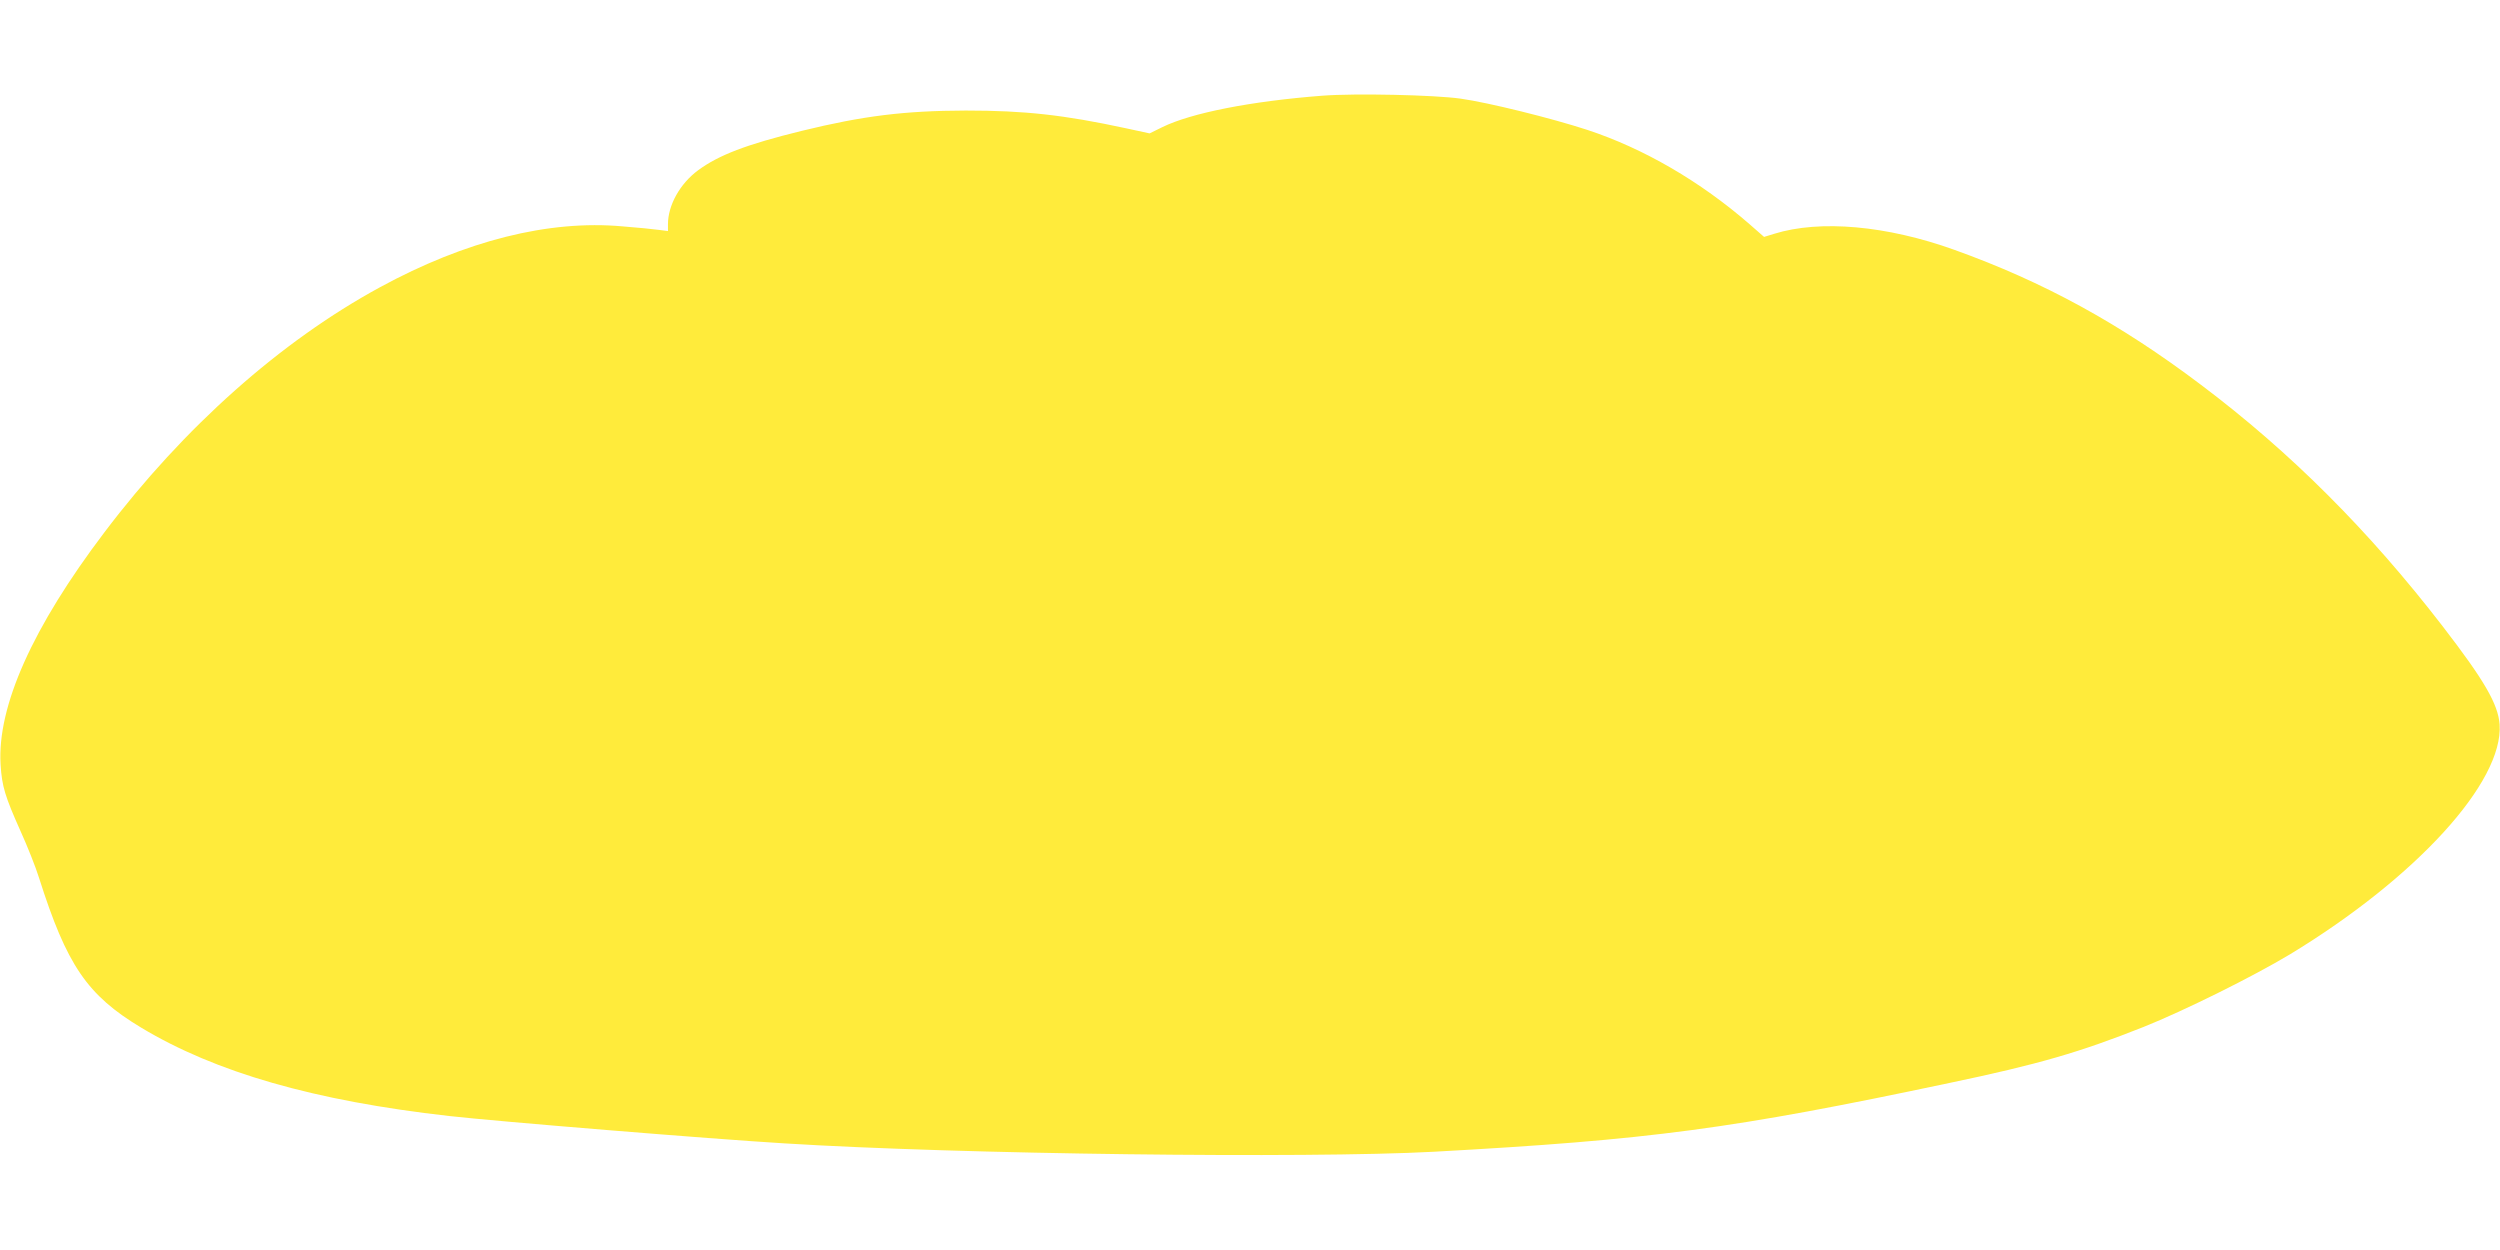 <?xml version="1.0" standalone="no"?>
<!DOCTYPE svg PUBLIC "-//W3C//DTD SVG 20010904//EN"
 "http://www.w3.org/TR/2001/REC-SVG-20010904/DTD/svg10.dtd">
<svg version="1.0" xmlns="http://www.w3.org/2000/svg"
 width="1280pt" height="640pt" viewBox="0 0 1280 640"
 preserveAspectRatio="xMidYMid meet">
<g transform="translate(0,640) scale(0.1,-0.1)"
fill="#ffeb3b" stroke="none">
<path d="M6770 5910 c-364 -28 -670 -88 -819 -161 l-65 -32 -120 26 c-320 69
-519 91 -821 91 -315 -1 -525 -27 -840 -104 -285 -70 -425 -124 -531 -202 -93
-69 -154 -179 -154 -276 l0 -35 -47 6 c-27 4 -110 12 -186 18 -377 34 -803
-73 -1242 -312 -509 -277 -1003 -716 -1410 -1254 -369 -487 -550 -892 -532
-1190 7 -112 23 -163 102 -340 35 -77 78 -185 95 -240 142 -447 246 -600 522
-766 382 -230 887 -375 1578 -453 236 -27 1348 -118 1715 -140 895 -56 2676
-78 3325 -43 1109 61 1530 117 2640 352 459 96 670 158 995 287 210 84 560
258 750 372 646 392 1093 882 1073 1177 -8 104 -77 224 -292 503 -377 489
-779 891 -1236 1235 -417 315 -807 528 -1264 692 -345 124 -687 155 -922 82
l-52 -16 -73 64 c-254 221 -544 389 -832 484 -184 60 -506 140 -649 160 -134
19 -539 28 -708 15z"/>
</g>
</svg>
